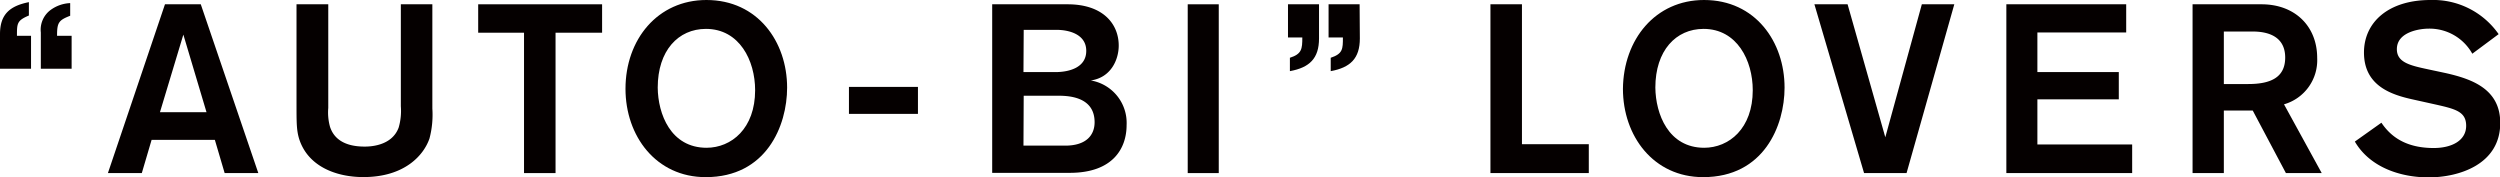 <svg xmlns="http://www.w3.org/2000/svg" viewBox="0 0 418.87 29.67"><defs><style>.cls-1{fill:#050000;}</style></defs><title>アセット 5</title><g id="レイヤー_2" data-name="レイヤー 2"><g id="レイヤー_1-2" data-name="レイヤー 1"><path class="cls-1" d="M0,11.52V5.72C0,2.4,1.64,1,4.84.36V2.6c-2,.84-2,1.32-2,3.4H5.2v5.52Zm6.84,0V5.44a4.11,4.11,0,0,1,1.68-3.8A6,6,0,0,1,11.76.52V2.64C9.8,3.4,9.56,3.8,9.56,6H12v5.52Z"/><path class="cls-1" d="M37.64,29,36,23.44H25.4L23.76,29H18.08L27.64.72h6L43.28,29ZM30.72,5.8l-3.92,13h7.8Z"/><path class="cls-1" d="M72.44,18.2a15.53,15.53,0,0,1-.48,5C71,26,67.8,29.67,60.88,29.67c-4.52,0-9.28-1.76-10.76-6.4-.44-1.44-.44-2.76-.44-5.76V.72H55V18.08a9,9,0,0,0,.28,3.12c.52,1.68,2,3.36,5.8,3.36.68,0,4.56,0,5.72-3.2a10,10,0,0,0,.36-3.56V.72h5.28Z"/><path class="cls-1" d="M93.08,5.48V29H87.8V5.48H80.12V.72h20.76V5.48Z"/><path class="cls-1" d="M118.36,0c8.6,0,13.52,7,13.52,14.68,0,6.4-3.48,15-13.64,15-8.32,0-13.44-6.88-13.44-14.8C104.8,6.6,110.2,0,118.36,0Zm0,24.76c4.2,0,8.16-3.24,8.16-9.64,0-5-2.64-10.28-8.24-10.28-4.64,0-8.08,3.64-8.08,9.84C110.24,19.08,112.36,24.76,118.4,24.76Z"/><path class="cls-1" d="M142.24,19.08V14.56H153.8v4.52Z"/><path class="cls-1" d="M178.88.72c5.92,0,8.56,3.28,8.56,6.92,0,2.32-1.28,5.36-4.68,5.84a7.21,7.21,0,0,1,6,7.48c0,3.84-2.24,8-9.52,8h-13V.72Zm-7.4,11.36h5.32c2.36,0,5.2-.76,5.2-3.56S179.08,5,177,5h-5.48Zm0,12.32h7c3.6,0,4.92-1.84,4.92-3.92,0-4-3.8-4.44-6-4.44h-5.88Z"/><path class="cls-1" d="M199,29V.72h5.2V29Z"/><path class="cls-1" d="M221,6.44c0,3.36-1.6,4.88-4.88,5.48V9.68c2-.64,2.08-1.48,2.08-3.4h-2.4V.72H221Zm6.84,0c0,3.36-1.6,4.88-4.88,5.48V9.68C225,9,225,8.2,225,6.28h-2.4V.72h5.2Z"/><path class="cls-1" d="M249.72,29V.72H255V24.16h11.2V29Z"/><path class="cls-1" d="M285.51,0C294.11,0,299,7,299,14.68c0,6.4-3.48,15-13.64,15-8.32,0-13.44-6.88-13.44-14.8C272,6.6,277.36,0,285.51,0Zm0,24.76c4.2,0,8.16-3.24,8.16-9.64,0-5-2.64-10.28-8.24-10.28-4.64,0-8.08,3.64-8.08,9.84C277.4,19.08,279.52,24.76,285.55,24.76Z"/><path class="cls-1" d="M319.44,29h-7.12L304,.72h5.56L315.88,23,322,.72h5.44Z"/><path class="cls-1" d="M336.16,29V.72h20.08V5.44H341.36v6.64H355v4.56H341.36V24.2h15.88V29Z"/><path class="cls-1" d="M378.92.72c5.56,0,9.32,3.64,9.32,9a7.69,7.69,0,0,1-5.56,7.76L389,29h-6l-5.56-10.48H372.6V29h-5.24V.72ZM372.6,14.08h4.08c3.8,0,6.2-1.12,6.2-4.44,0-3-2.08-4.36-5.48-4.36h-4.8Z"/><path class="cls-1" d="M414.23,9a8.2,8.2,0,0,0-7.36-4.2c-1.2,0-5.28.44-5.28,3.44,0,2.2,2.16,2.72,5.16,3.36l3,.64c4.44,1,9.16,2.68,9.16,8.36,0,7-7,9.12-12,9.12-4.72,0-9.84-1.68-12.36-6L399,20.56c1.24,1.84,3.56,4.24,8.76,4.24,3.08,0,5.44-1.28,5.44-3.72s-1.88-2.84-5.44-3.64l-3.6-.8c-3.6-.8-8.08-2.32-8.08-7.84,0-5,4-8.8,11.16-8.8a13.38,13.38,0,0,1,11.4,5.72Z"/></g></g></svg>